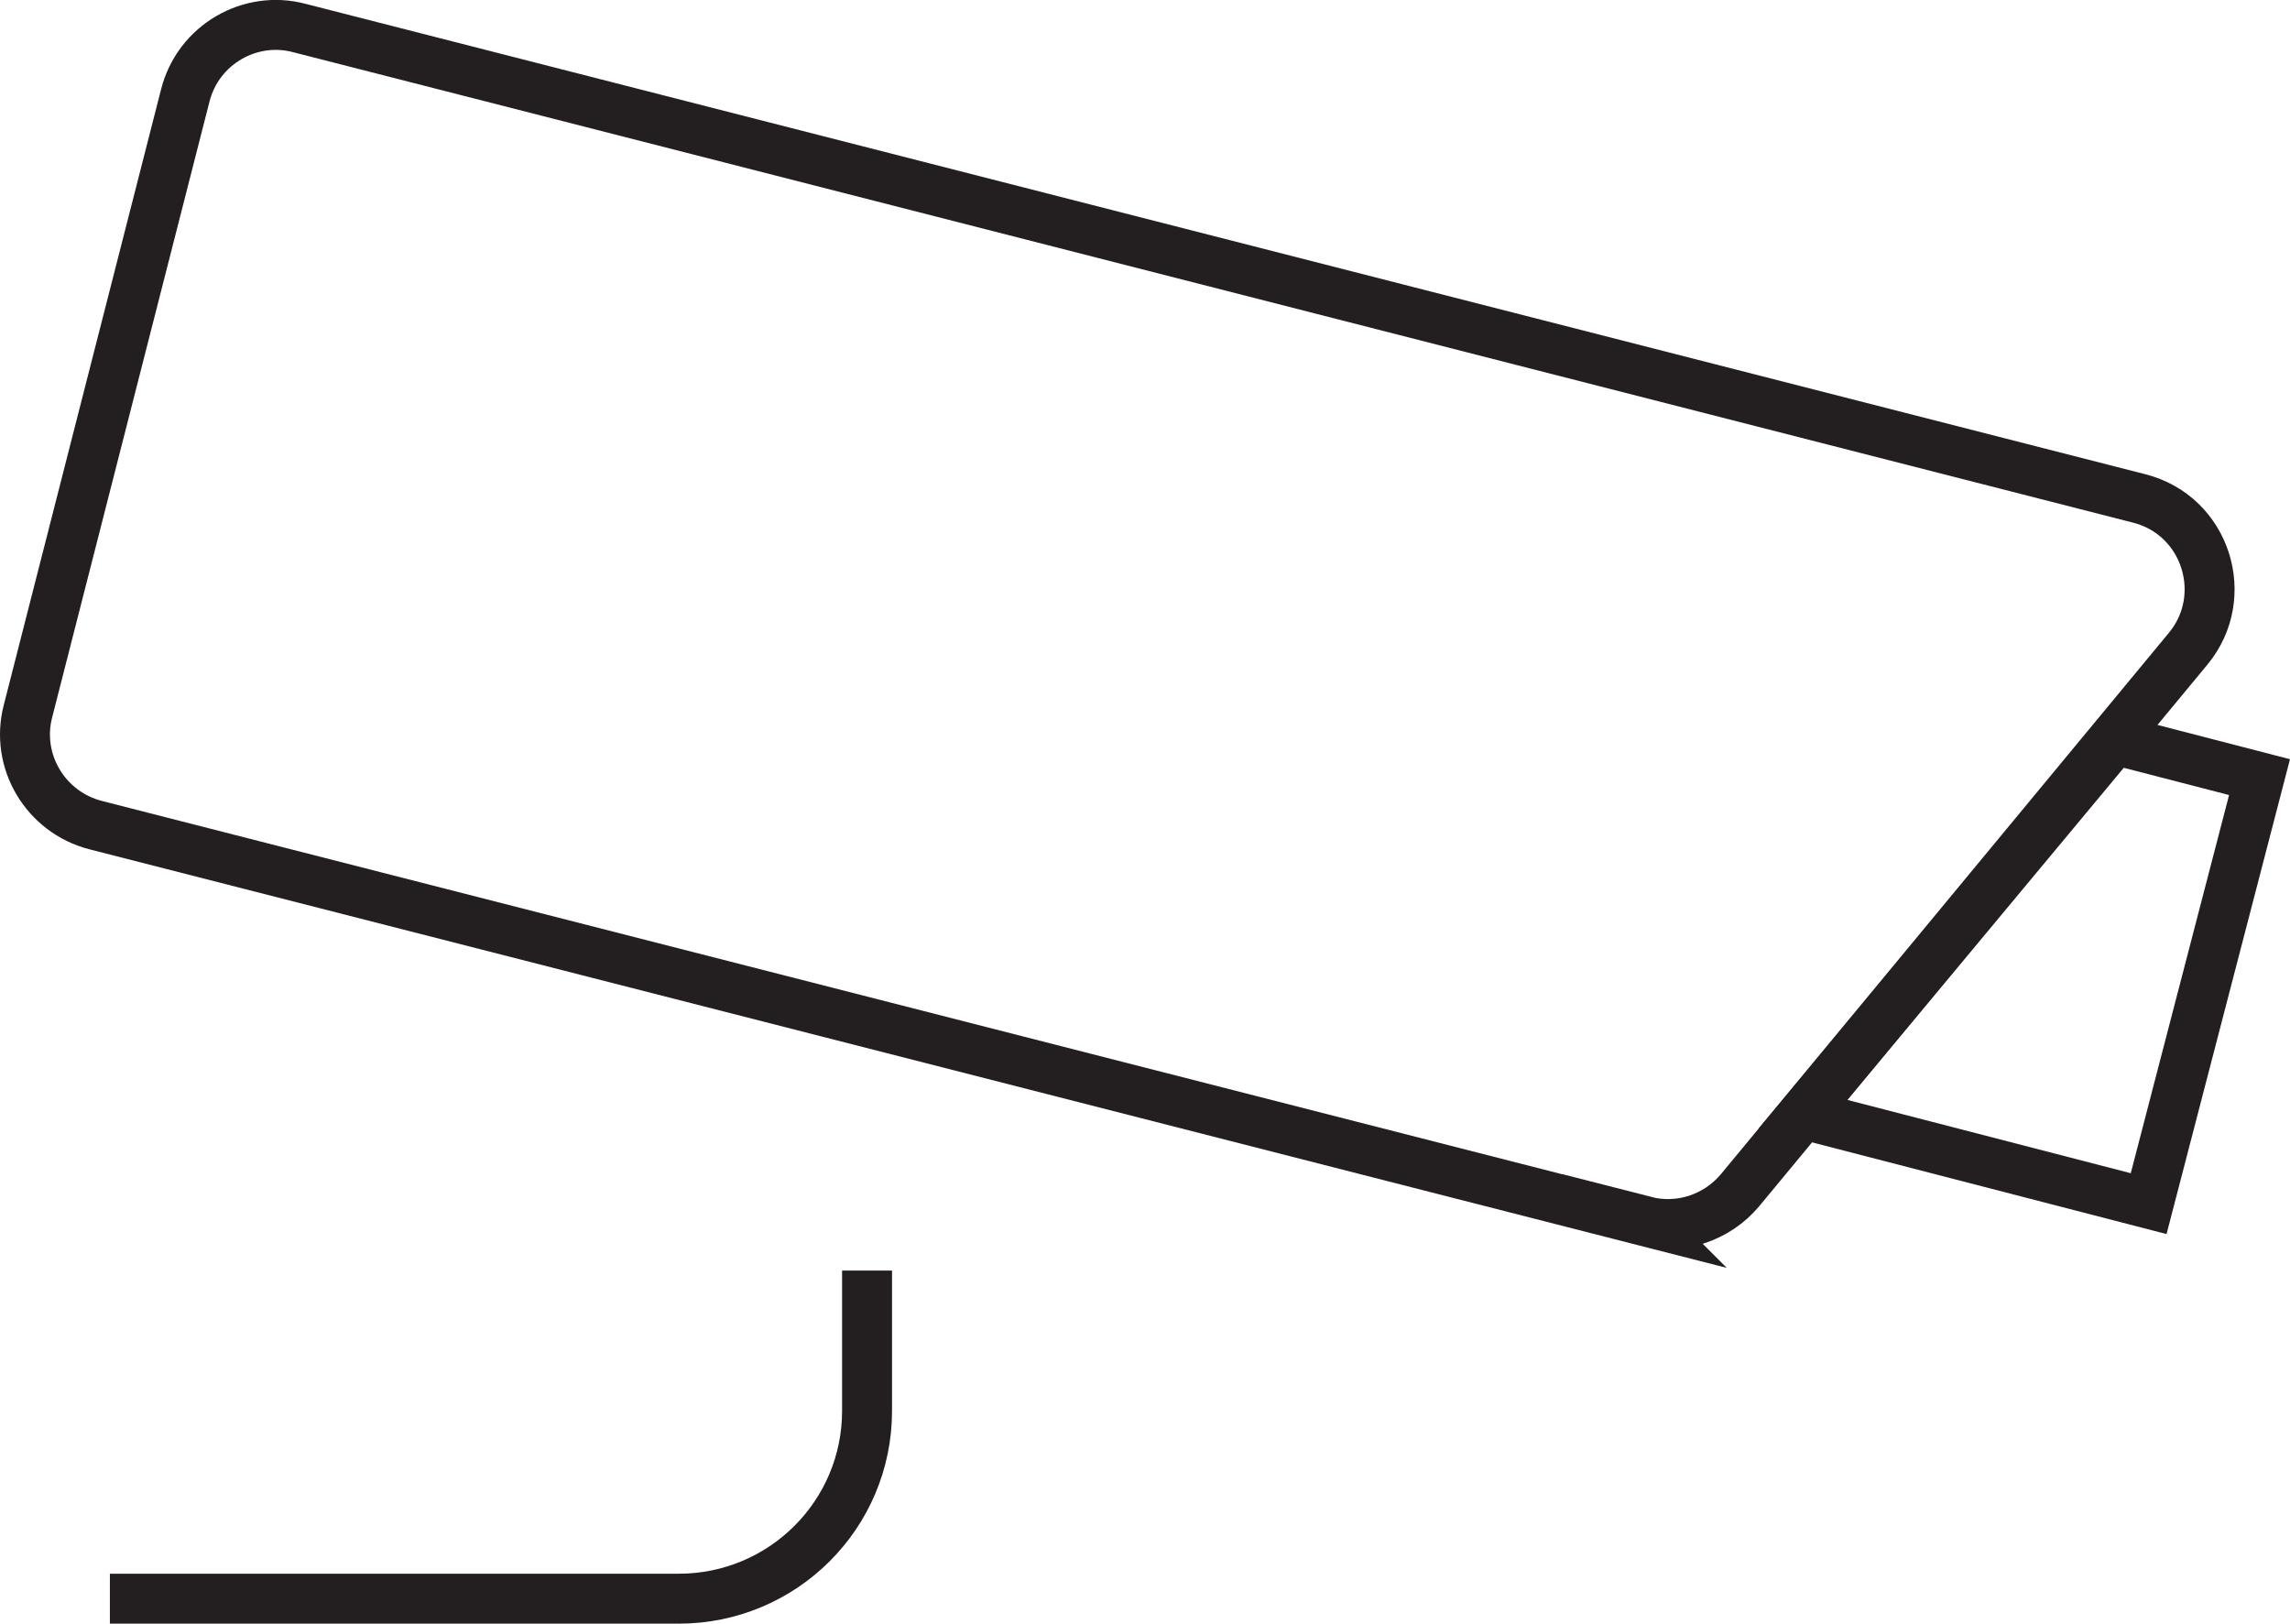 <?xml version="1.0" encoding="UTF-8"?><svg id="Layer_1" xmlns="http://www.w3.org/2000/svg" xmlns:xlink="http://www.w3.org/1999/xlink" viewBox="0 0 45.85 32.51"><defs><style>.cls-1,.cls-2{fill:none;}.cls-3{clip-path:url(#clippath);}.cls-2{stroke:#231f20;}</style><clipPath id="clippath"><rect class="cls-1" width="45.85" height="32.51"/></clipPath></defs><g class="cls-3"><path class="cls-2" d="M2.2,32.01H13.59c2.08,0,3.77-1.68,3.77-3.76v-2.81"/><polygon class="cls-2" points="43.02 24.1 36.1 22.31 42.34 14.81 45.24 15.56 43.02 24.1"/><path class="cls-2" d="M33.74,13.51m-.81,10.94L1.91,16.52c-1-.26-1.61-1.28-1.35-2.28L3.71,1.91c.26-1.02,1.3-1.61,2.28-1.35L42.83,9.98c1.34,.34,1.85,1.96,.98,3.01l-8.97,10.84c-.47,.56-1.21,.8-1.91,.62Z"/></g></svg>